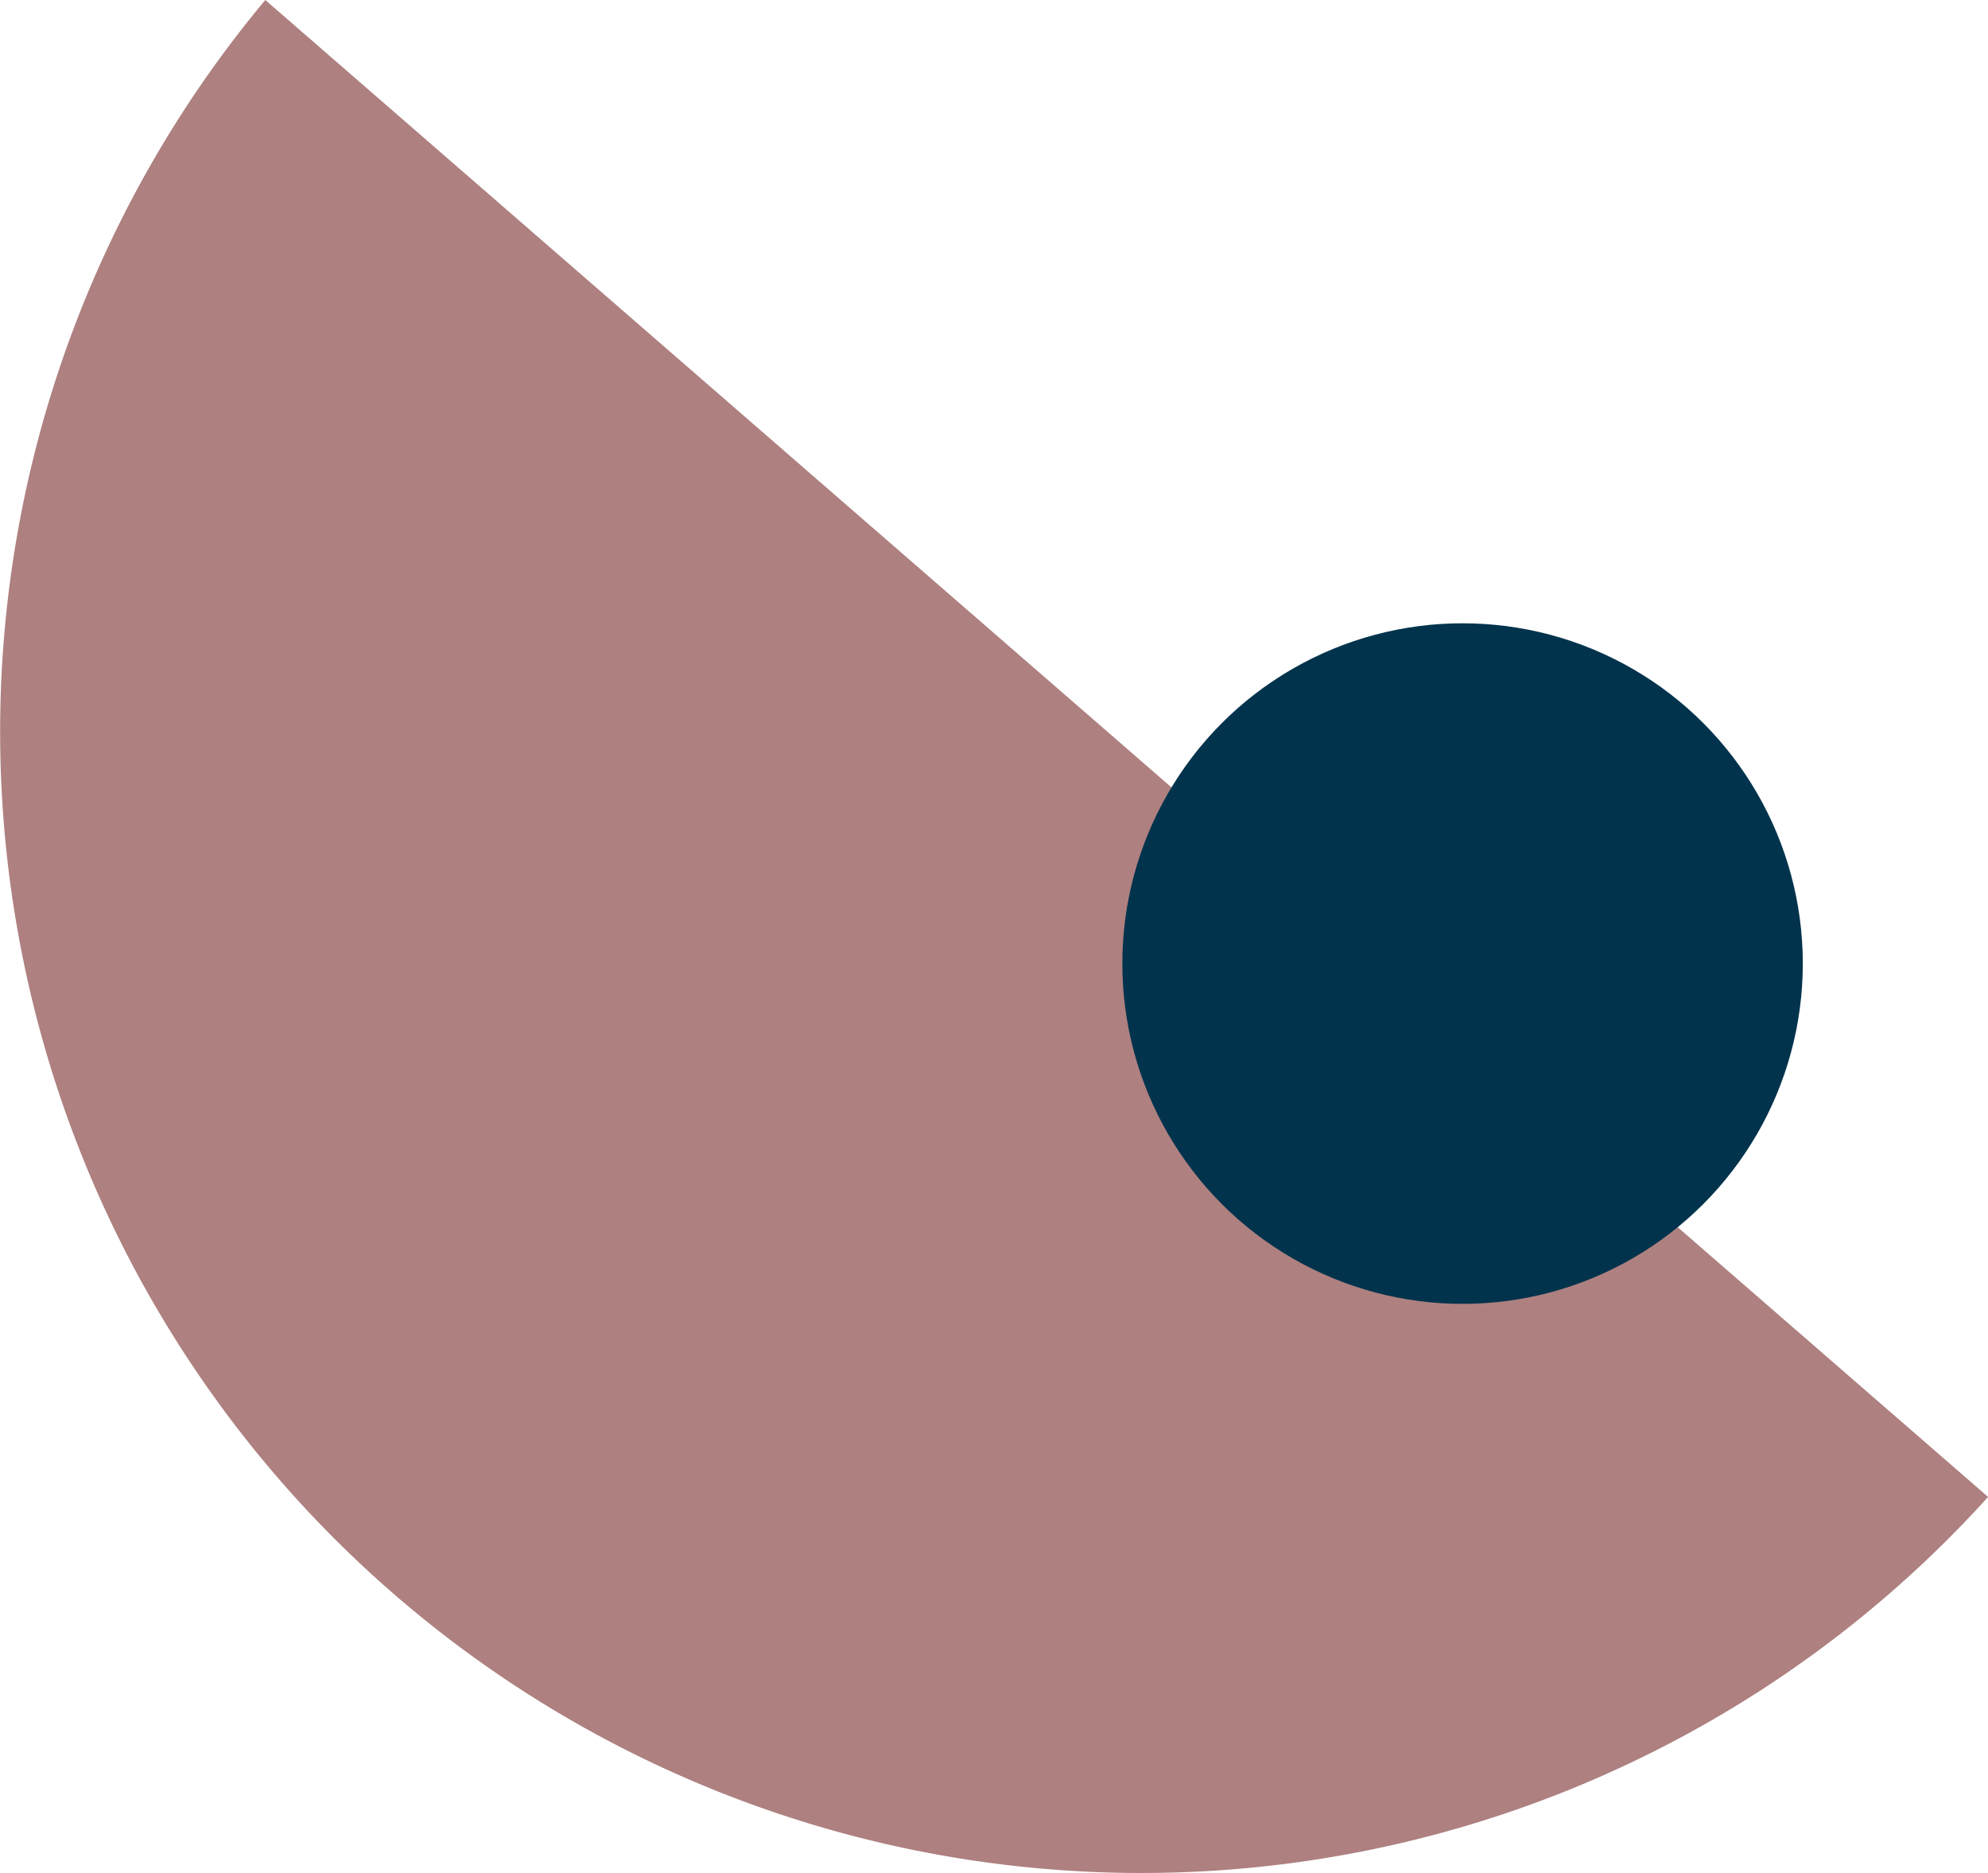 <svg xmlns="http://www.w3.org/2000/svg" id="a9a87c7f-665d-461b-8971-995b1407606d" data-name="Layer 1" viewBox="0 0 92.32 86.97"><defs><style>.b40844e3-8300-41d5-a6c2-d34be5695d56{fill:#ae8080;}.ead19945-1fa2-4215-83b8-ed52f8103873{fill:#02334c;}</style></defs><path class="b40844e3-8300-41d5-a6c2-d34be5695d56" d="M24.56,6.05a53,53,0,0,0,80,69.5l.1-.12-80-69.5Z" transform="translate(-12.34 -5.93)"></path><circle class="ead19945-1fa2-4215-83b8-ed52f8103873" cx="67.92" cy="44.74" r="15.8"></circle></svg>